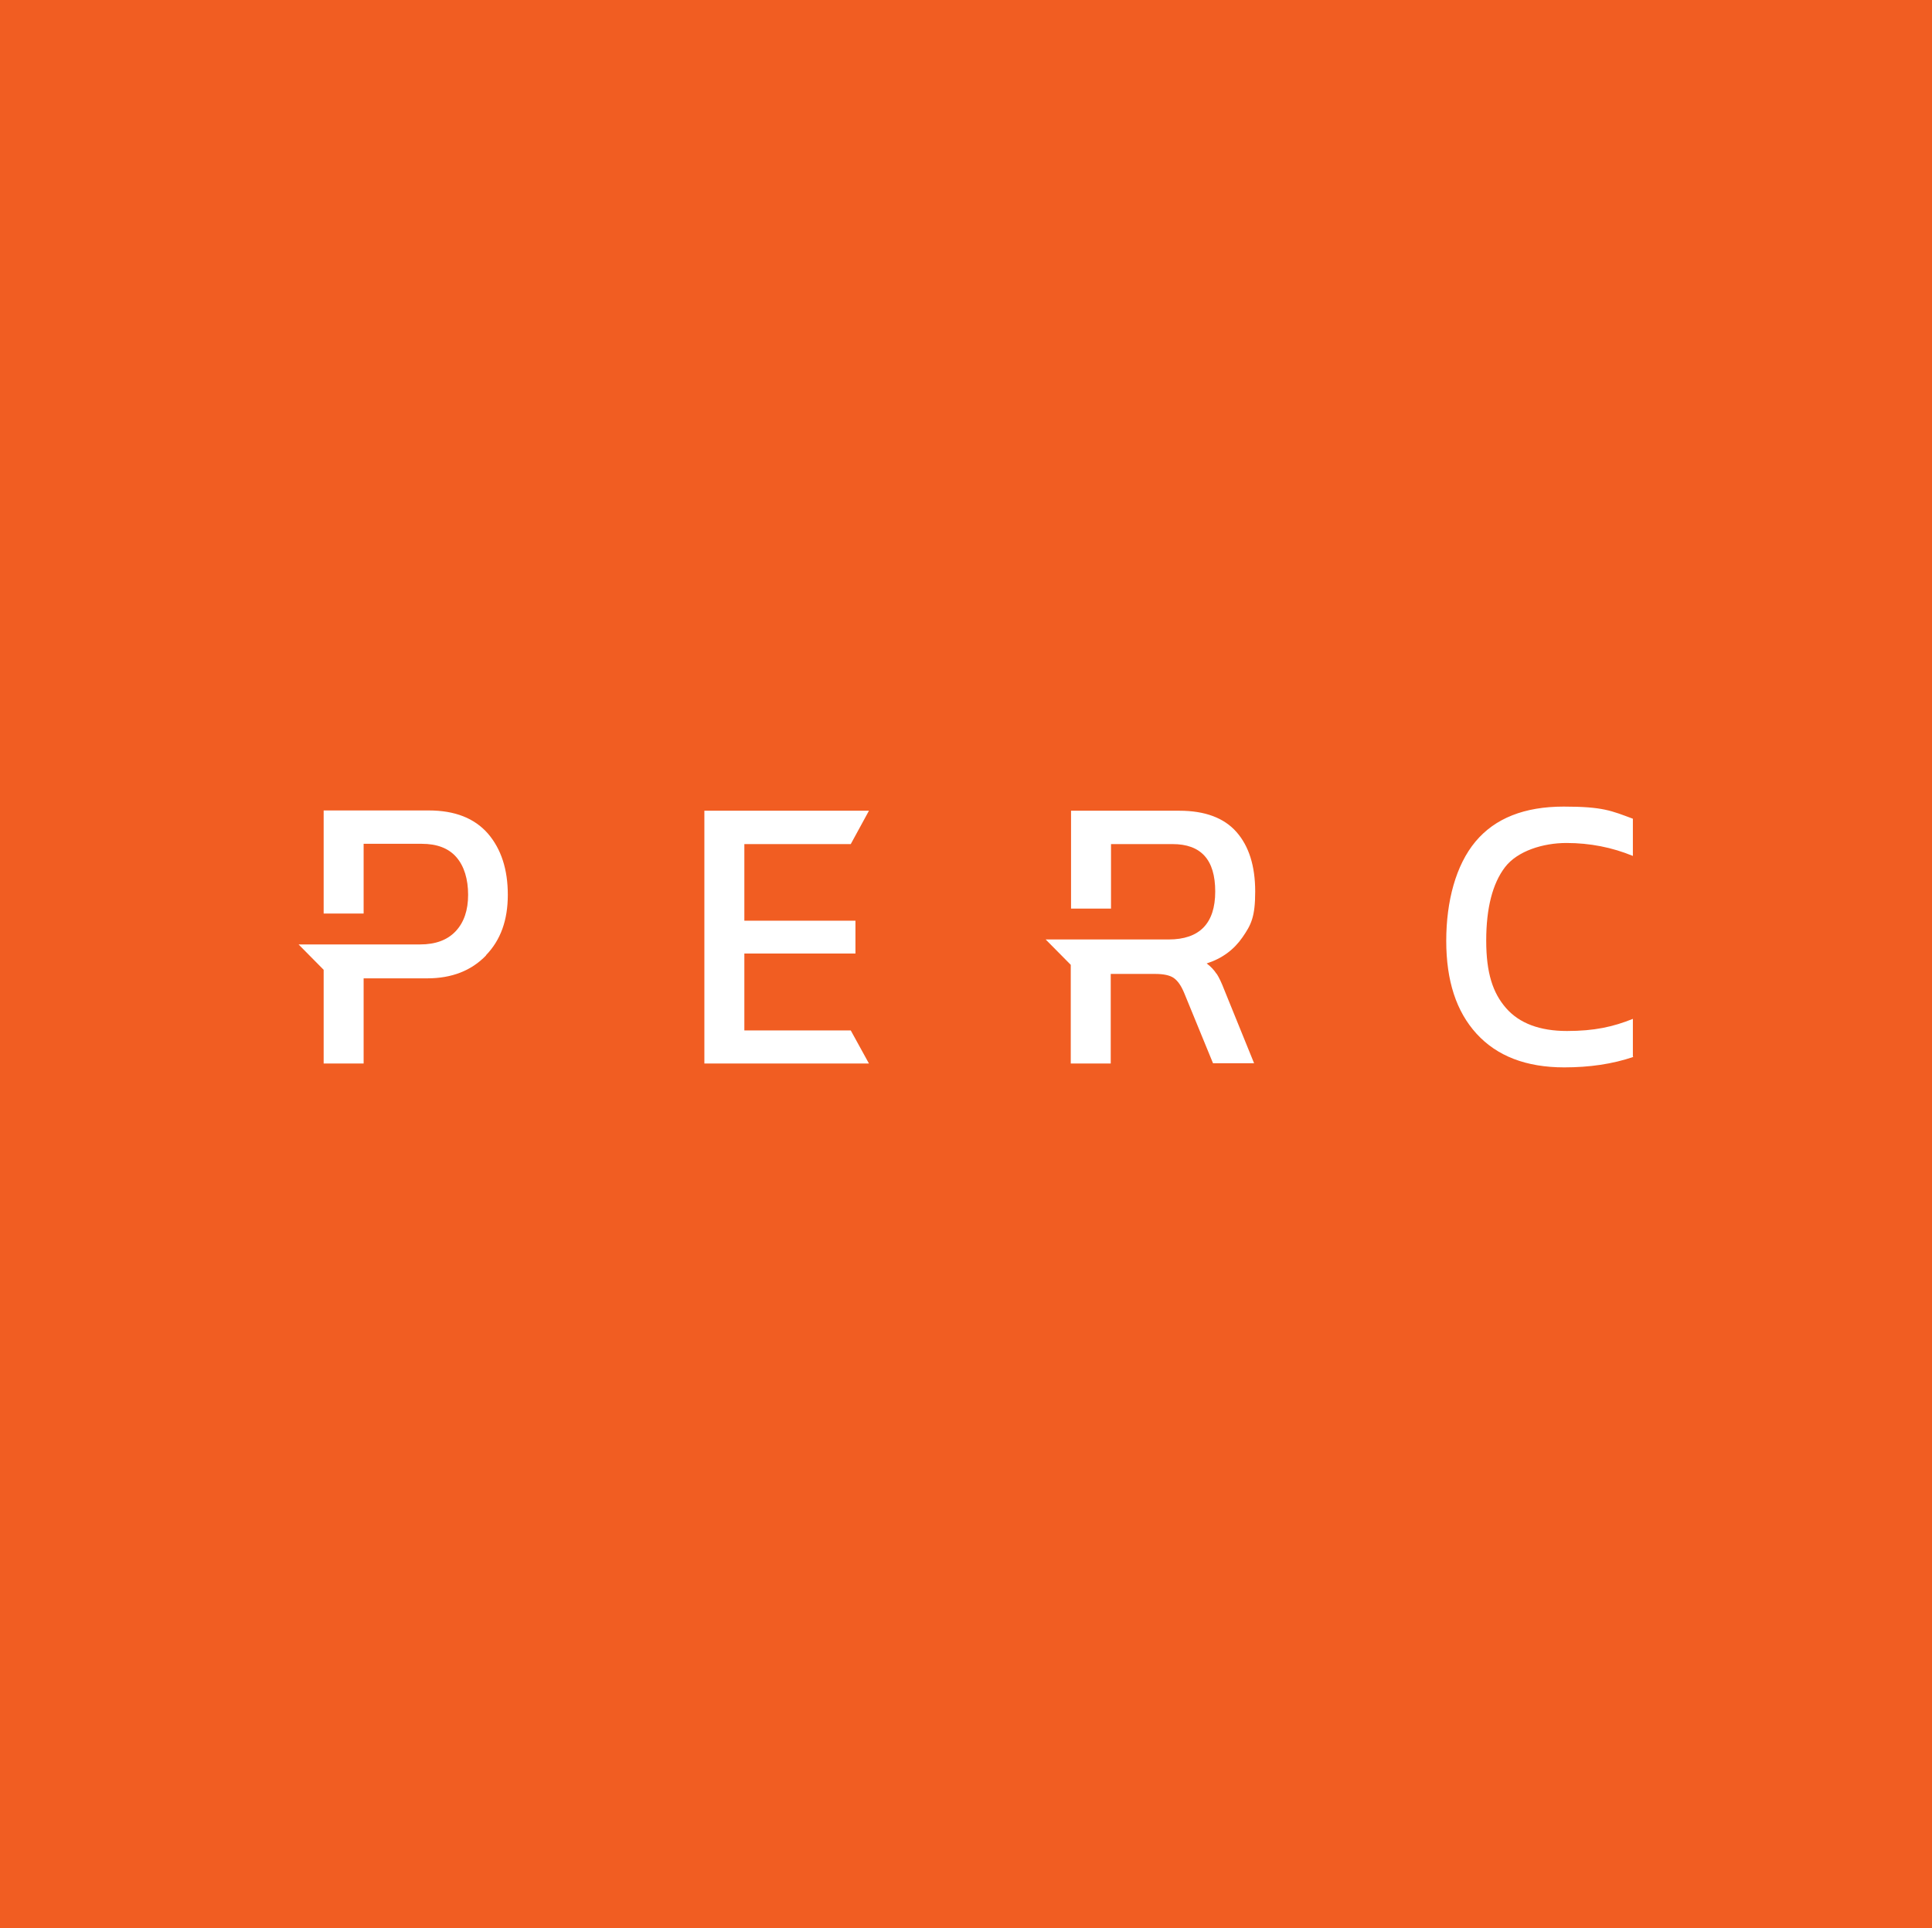 <svg xmlns="http://www.w3.org/2000/svg" version="1.1" xmlns:xlink="http://www.w3.org/1999/xlink" xmlns:svgjs="http://svgjs.dev/svgjs" width="700.8" height="699.5"><svg id="SvgjsSvg1009" xmlns="http://www.w3.org/2000/svg" version="1.1" viewBox="0 0 700.8 699.5">
  <!-- Generator: Adobe Illustrator 29.3.1, SVG Export Plug-In . SVG Version: 2.1.0 Build 151)  -->
  <defs>
    <style>
      .st0 {
        fill: #f15d22;
      }
    </style>
  </defs>
  <path class="st0" d="M0,0v699.5h700.8V0H0ZM176.3,346.6c-5.3,5.5-12.4,8.3-21.3,8.3h-23.1v30.9h-14.5v-34l-9.1-9.2h44.1c5.6,0,9.9-1.6,12.9-4.8,3-3.2,4.5-7.6,4.5-13.2s-1.4-10.4-4.3-13.7c-2.8-3.2-7-4.8-12.5-4.8h-21.1v25.3h-14.5v-37.4h38.1c9.5,0,16.6,2.8,21.5,8.4,4.8,5.6,7.2,13,7.2,22.2s-2.6,16.4-7.9,21.9ZM310.3,333.9v12h-40.3v27.9h38.6l6.6,12h-59.7v-91.7h59.7l-6.6,12.1h-38.6v27.8h40.3ZM441.3,353.2c.9,1.4,1.8,3.3,2.8,5.9l10.8,26.6h-14.9l-10.5-25.6c-1.1-2.6-2.3-4.3-3.7-5.3-1.4-1-3.7-1.5-6.8-1.5h-16.1v32.5h-14.5v-35.8l-9.1-9.2h23.6s21,0,21,0c11.2,0,16.9-5.8,16.9-17.4s-5.2-17.2-15.5-17.2h-22.3v23.4h-14.5v-35.5h39.3c9.3,0,16.2,2.6,20.7,7.7,4.5,5.1,6.8,12.3,6.8,21.6s-1.5,12.1-4.6,16.6c-3.1,4.5-7.4,7.7-13,9.5,1.5,1.1,2.7,2.4,3.6,3.8ZM592.5,383.4c-7.6,2.6-16,3.8-25.1,3.8-13.8,0-24.4-4.1-31.8-12.2-7.4-8.1-11-19.3-11-33.7s3.5-27.5,10.6-36c7.1-8.5,17.8-12.7,32-12.7s17.3,1.5,25.1,4.4v13.5c-7.5-3.1-15.6-4.7-24.1-4.7s-17.8,2.9-22.3,8.8c-4.5,5.9-6.8,14.8-6.8,26.6s2.4,19,7.2,24.5c4.8,5.5,12.2,8.3,22.1,8.3s16.7-1.5,23.9-4.4v13.7Z"></path>
</svg><style>@media (prefers-color-scheme: light) { :root { filter: none; } }
@media (prefers-color-scheme: dark) { :root { filter: none; } }
</style></svg>